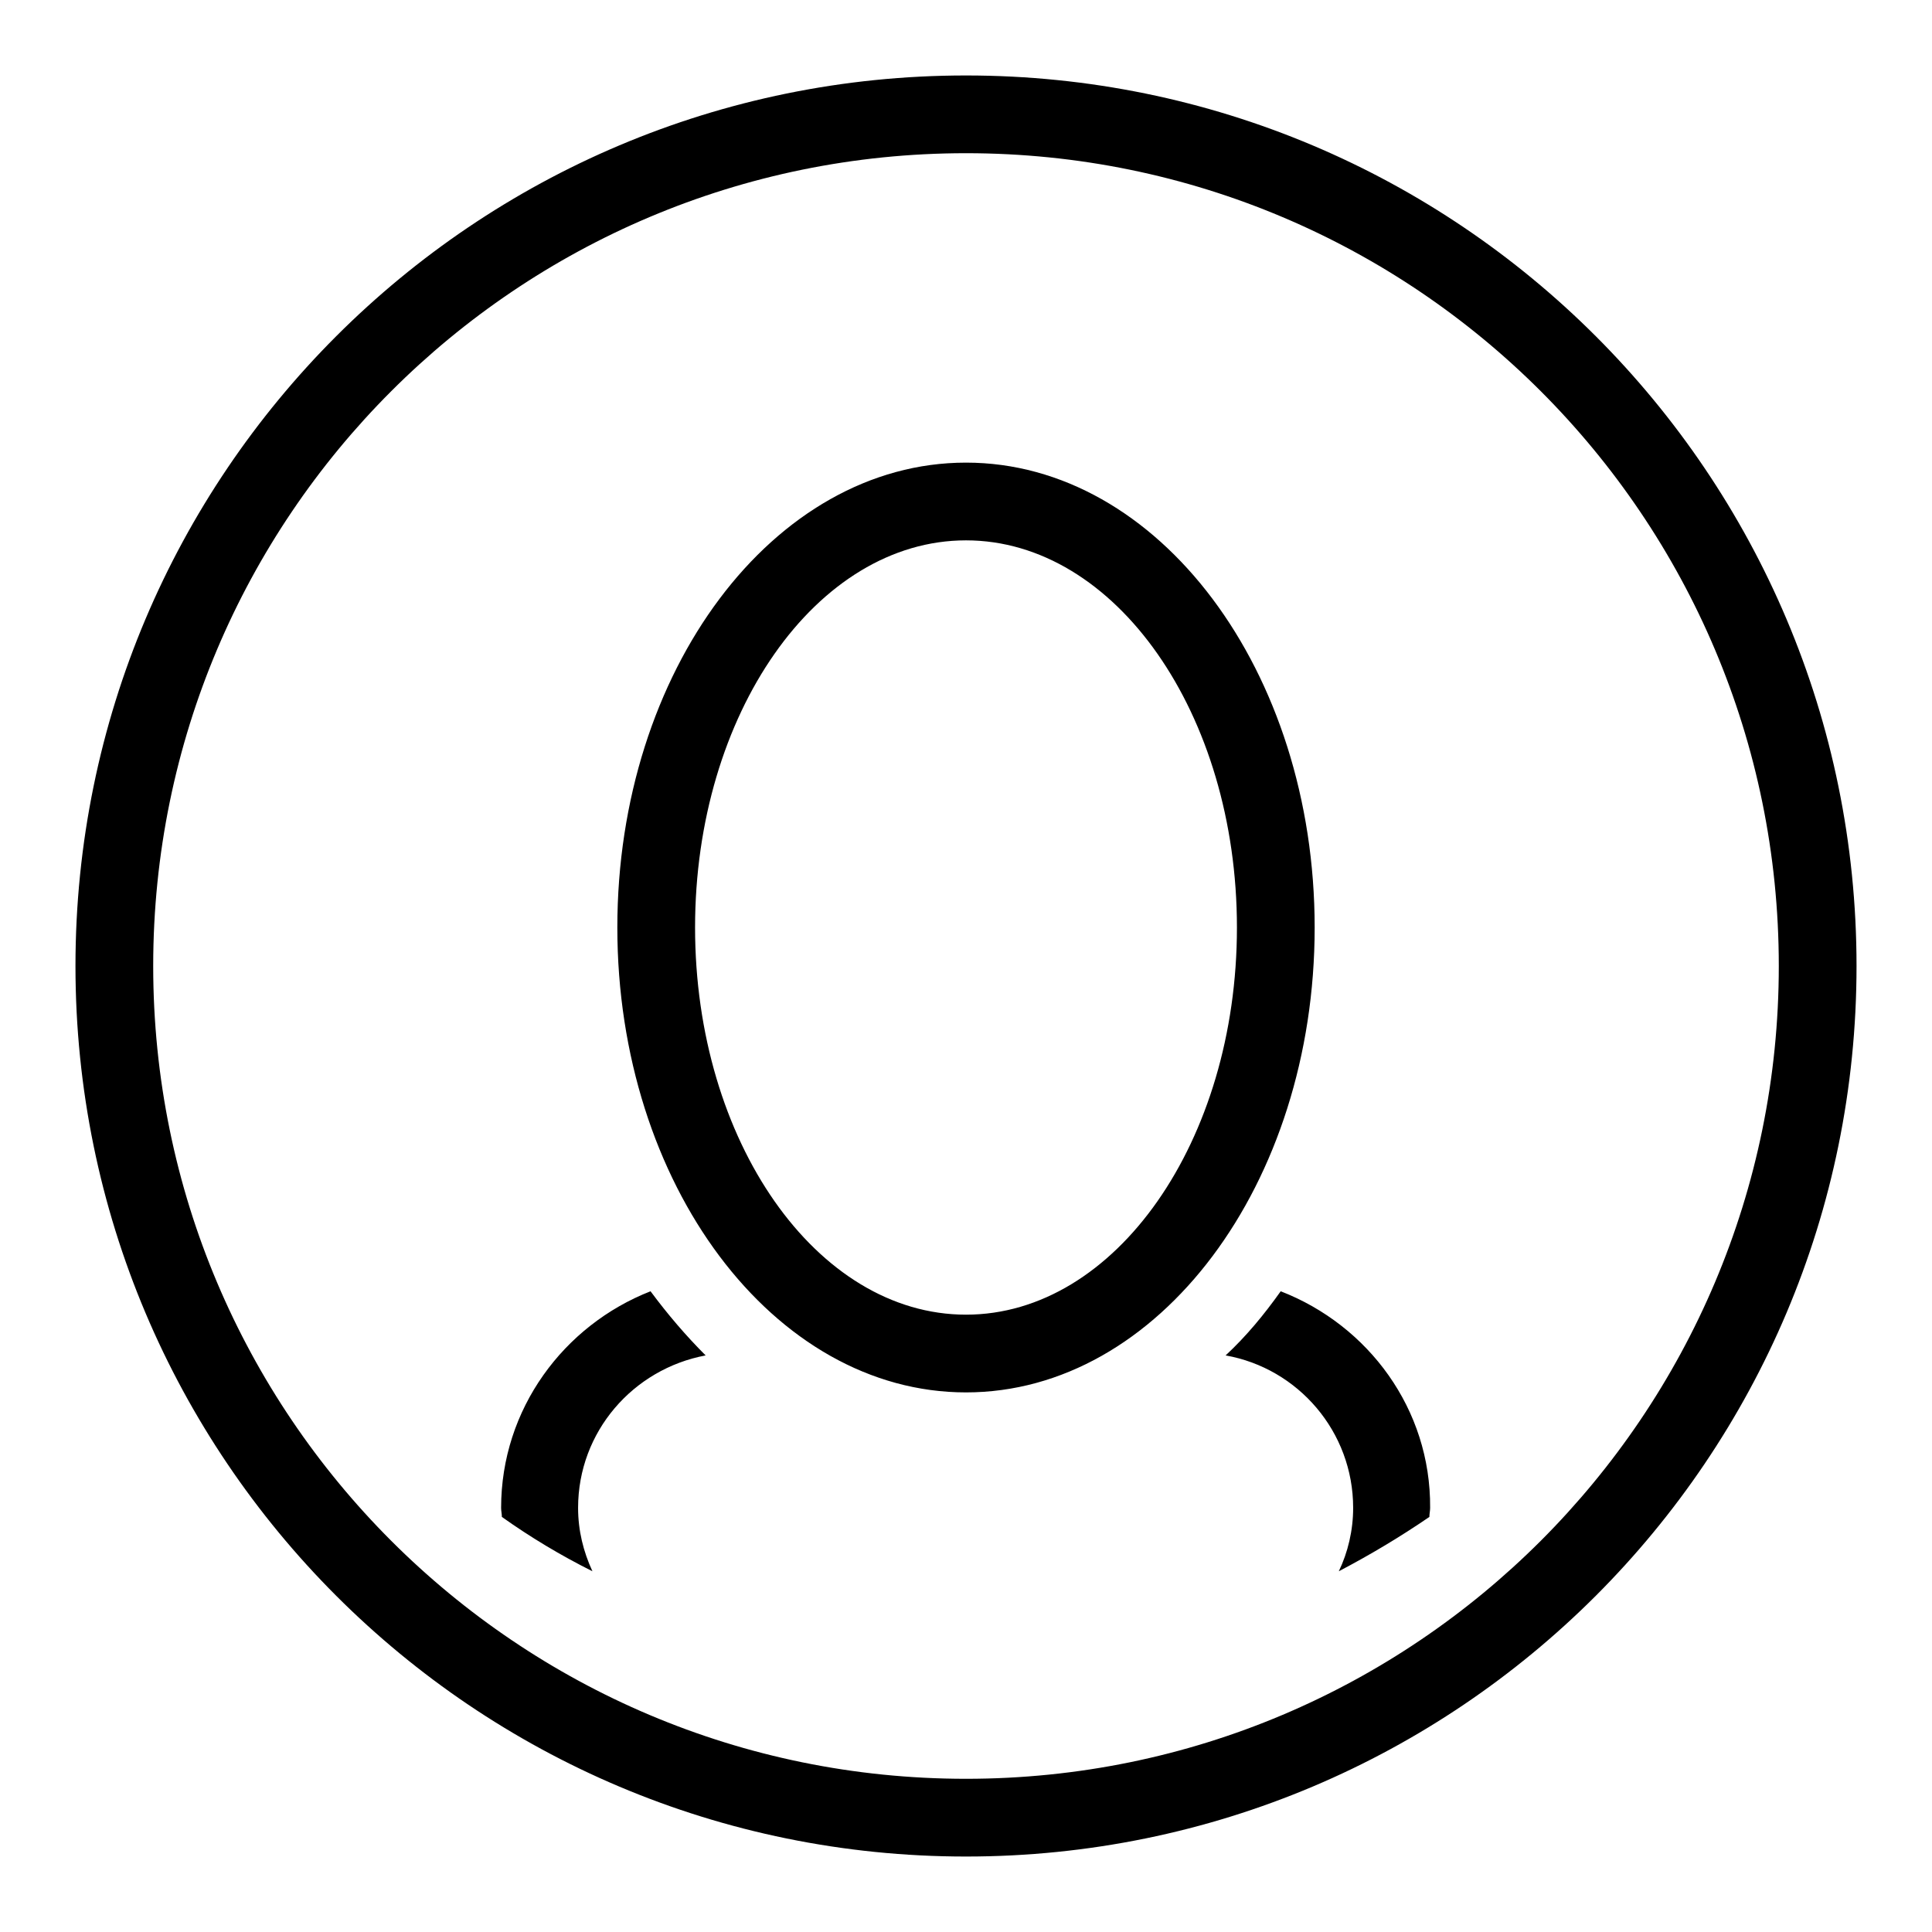 <?xml version="1.0" encoding="utf-8"?>
<!-- Svg Vector Icons : http://www.onlinewebfonts.com/icon -->
<!DOCTYPE svg PUBLIC "-//W3C//DTD SVG 1.1//EN" "http://www.w3.org/Graphics/SVG/1.1/DTD/svg11.dtd">
<svg version="1.1" xmlns="http://www.w3.org/2000/svg" xmlns:xlink="http://www.w3.org/1999/xlink" x="0px" y="0px" viewBox="0 0 256 256" enable-background="new 0 0 256 256" xml:space="preserve">
<g> <path fill="#000000" d="M128,10C62.8,10,10,62.8,10,128c0,65.2,52.8,118,118,118c65.2,0,118-52.8,118-118C246,62.8,193.2,10,128,10 z M128,235.7c-59.5,0-107.7-48.2-107.7-107.7C20.3,68.5,68.5,20.3,128,20.3c59.5,0,107.7,48.2,107.7,107.7S187.5,235.7,128,235.7z  M128,61.3c-25.5,0-46.2,27.6-46.2,61.6c0,34,20.7,61.6,46.2,61.6c25.5,0,46.2-27.6,46.2-61.6C174.2,88.9,153.5,61.3,128,61.3z  M128,174.2c-19.8,0-35.9-23-35.9-51.3c0-28.3,16.1-51.3,35.9-51.3c19.8,0,35.9,23,35.9,51.3C163.9,151.2,147.8,174.2,128,174.2z  M66.4,199.8c0,0.4,0.1,0.8,0.1,1.2c3.8,2.7,7.8,5.1,12,7.2c-1.2-2.6-1.9-5.4-1.9-8.4c0-10.1,7.3-18.4,16.9-20.2 c-2.6-2.6-5-5.4-7.3-8.5C74.7,175.6,66.4,186.7,66.4,199.8z M169.7,171.1c-2.2,3.1-4.6,6-7.3,8.5c9.6,1.7,16.9,10.1,16.9,20.2 c0,3-0.7,5.9-1.9,8.4c4.2-2.2,8.2-4.6,12-7.2c0-0.4,0.1-0.8,0.1-1.2C189.6,186.7,181.3,175.6,169.7,171.1z"/></g>
</svg>
